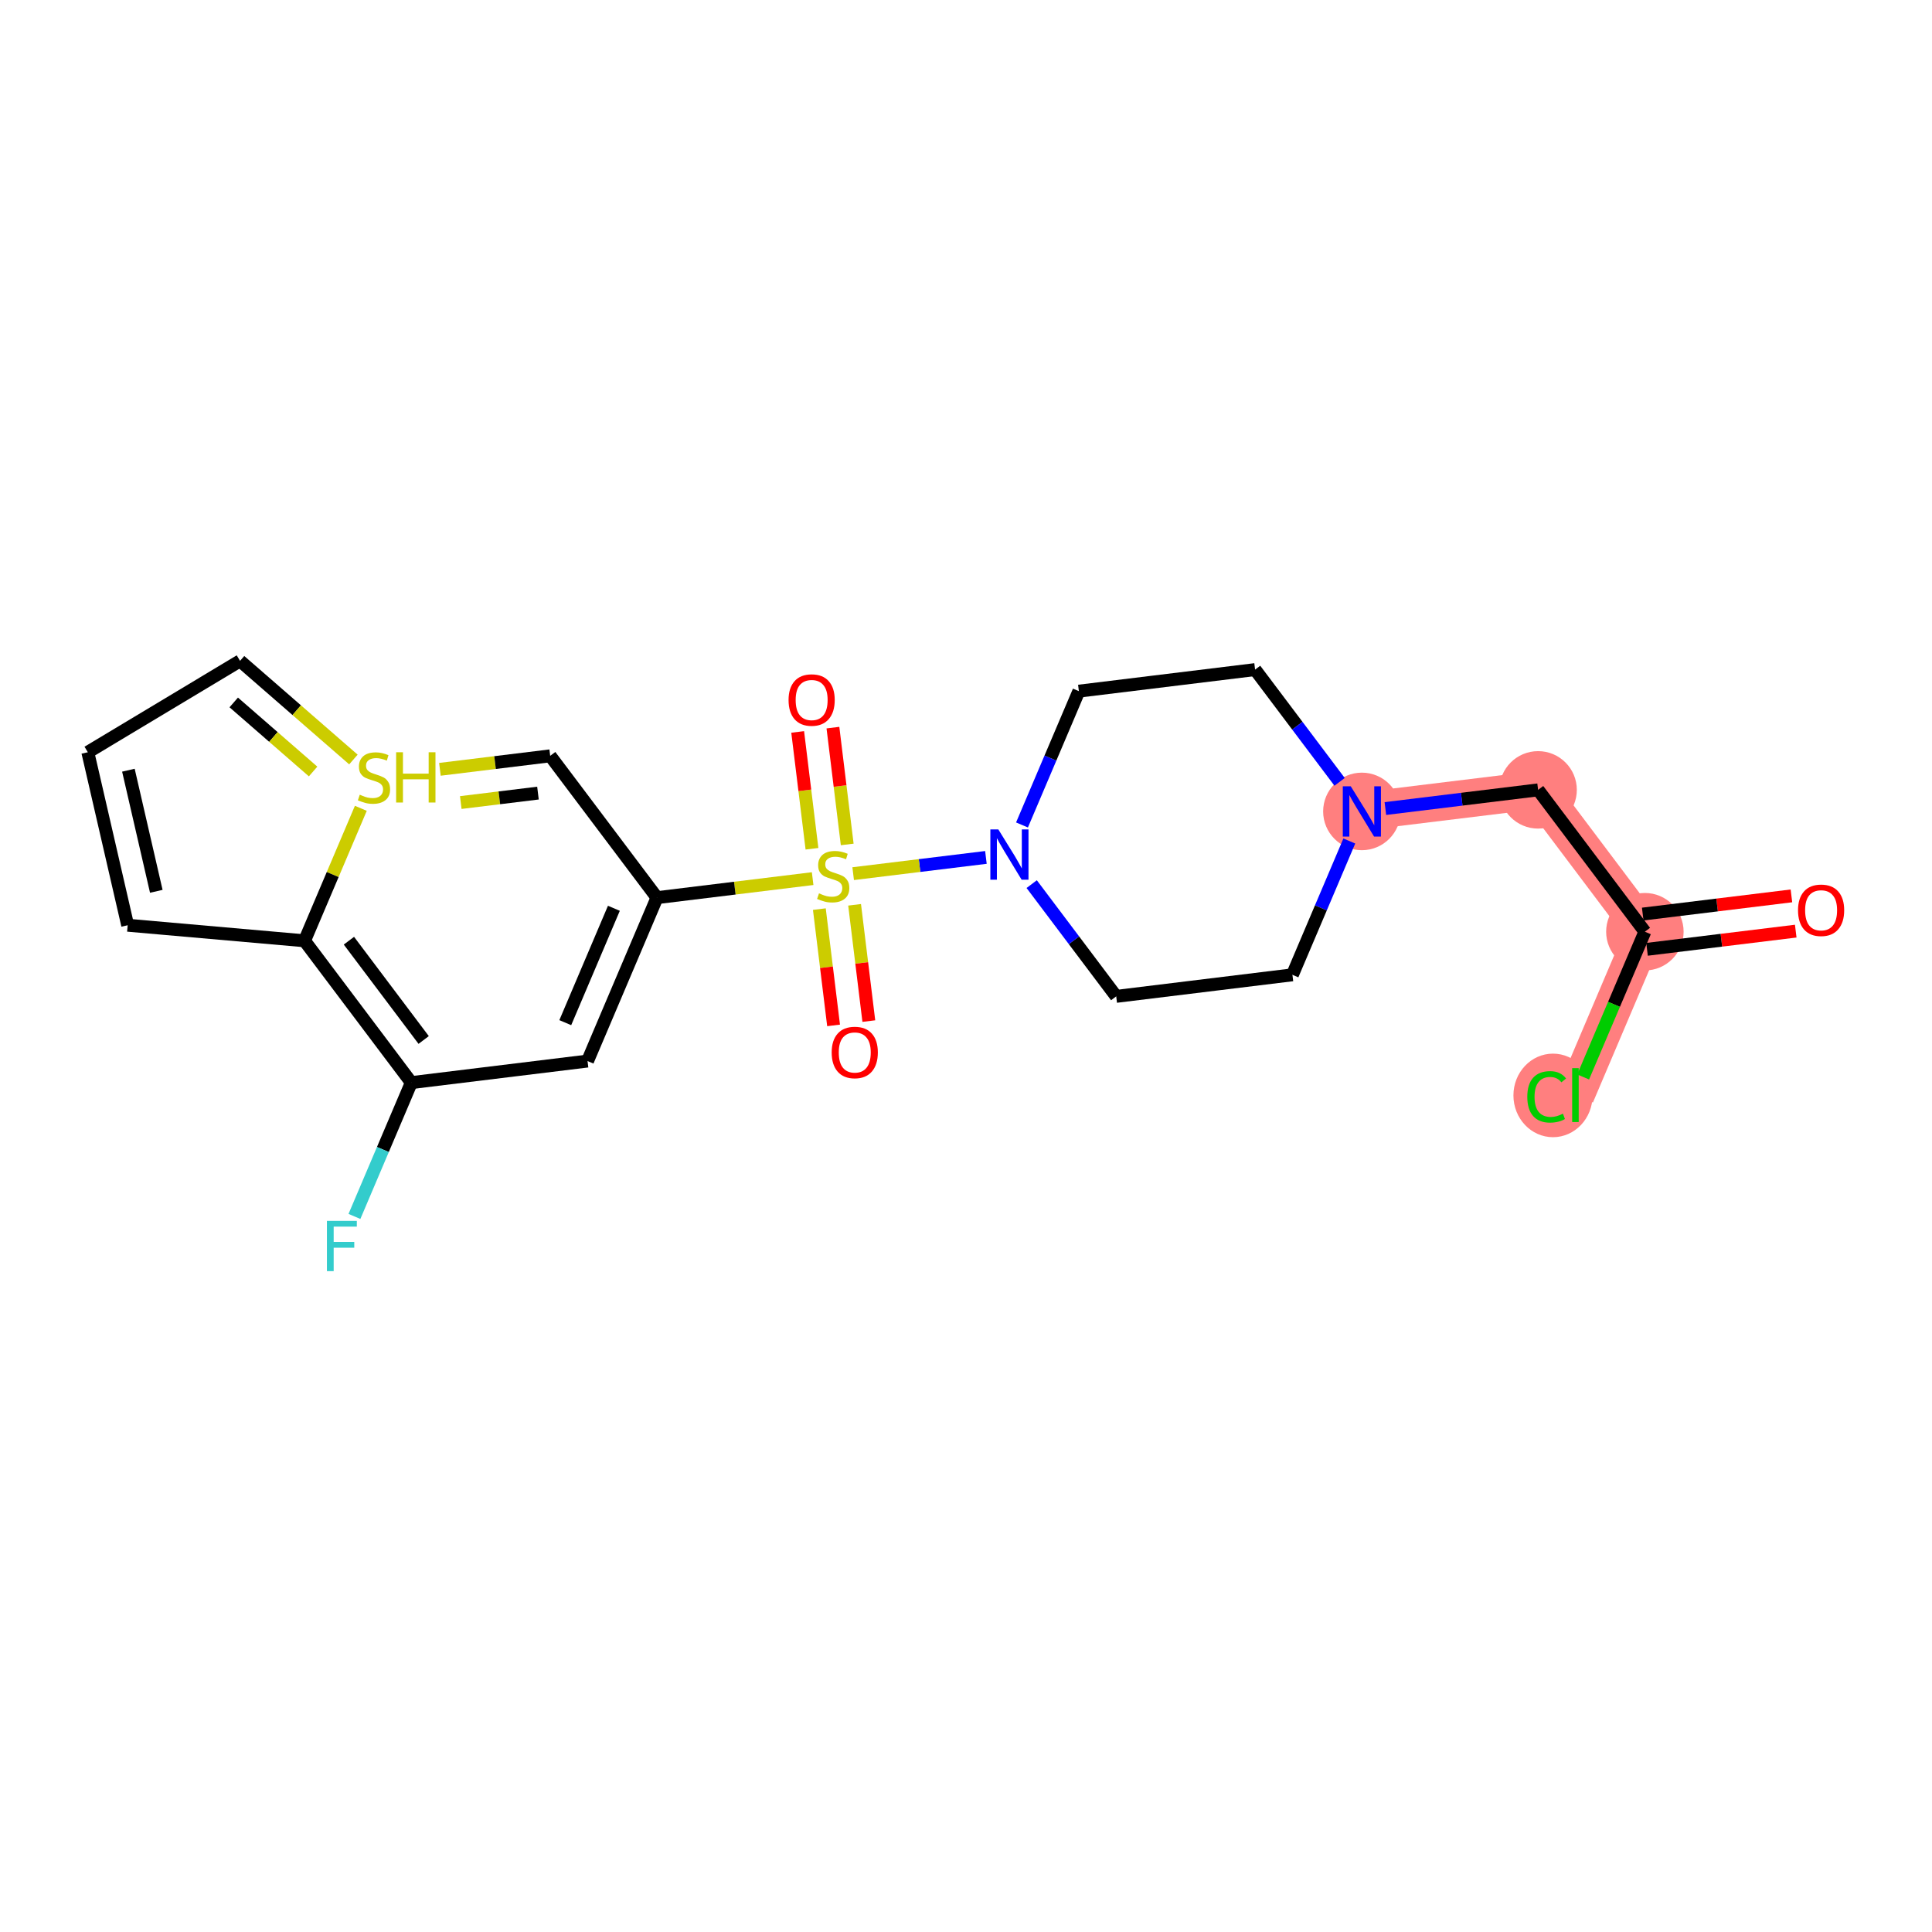 <?xml version='1.0' encoding='iso-8859-1'?>
<svg version='1.1' baseProfile='full'
              xmlns='http://www.w3.org/2000/svg'
                      xmlns:rdkit='http://www.rdkit.org/xml'
                      xmlns:xlink='http://www.w3.org/1999/xlink'
                  xml:space='preserve'
width='300px' height='300px' viewBox='0 0 300 300'>
<!-- END OF HEADER -->
<rect style='opacity:1.0;fill:#FFFFFF;stroke:none' width='300' height='300' x='0' y='0'> </rect>
<rect style='opacity:1.0;fill:#FFFFFF;stroke:none' width='300' height='300' x='0' y='0'> </rect>
<path d='M 255.416,144.674 L 244.633,170.045' style='fill:none;fill-rule:evenodd;stroke:#FF7F7F;stroke-width:5.9px;stroke-linecap:butt;stroke-linejoin:miter;stroke-opacity:1' />
<path d='M 255.416,144.674 L 238.835,122.65' style='fill:none;fill-rule:evenodd;stroke:#FF7F7F;stroke-width:5.9px;stroke-linecap:butt;stroke-linejoin:miter;stroke-opacity:1' />
<path d='M 238.835,122.65 L 211.471,125.997' style='fill:none;fill-rule:evenodd;stroke:#FF7F7F;stroke-width:5.9px;stroke-linecap:butt;stroke-linejoin:miter;stroke-opacity:1' />
<ellipse cx='255.416' cy='144.674' rx='5.514' ry='5.514'  style='fill:#FF7F7F;fill-rule:evenodd;stroke:#FF7F7F;stroke-width:1.0px;stroke-linecap:butt;stroke-linejoin:miter;stroke-opacity:1' />
<ellipse cx='241.149' cy='170.095' rx='5.645' ry='5.988'  style='fill:#FF7F7F;fill-rule:evenodd;stroke:#FF7F7F;stroke-width:1.0px;stroke-linecap:butt;stroke-linejoin:miter;stroke-opacity:1' />
<ellipse cx='238.835' cy='122.65' rx='5.514' ry='5.514'  style='fill:#FF7F7F;fill-rule:evenodd;stroke:#FF7F7F;stroke-width:1.0px;stroke-linecap:butt;stroke-linejoin:miter;stroke-opacity:1' />
<ellipse cx='211.471' cy='125.997' rx='5.514' ry='5.521'  style='fill:#FF7F7F;fill-rule:evenodd;stroke:#FF7F7F;stroke-width:1.0px;stroke-linecap:butt;stroke-linejoin:miter;stroke-opacity:1' />
<path class='bond-0 atom-0 atom-1' d='M 278.172,139.112 L 266.627,140.525' style='fill:none;fill-rule:evenodd;stroke:#FF0000;stroke-width:2.0px;stroke-linecap:butt;stroke-linejoin:miter;stroke-opacity:1' />
<path class='bond-0 atom-0 atom-1' d='M 266.627,140.525 L 255.081,141.937' style='fill:none;fill-rule:evenodd;stroke:#000000;stroke-width:2.0px;stroke-linecap:butt;stroke-linejoin:miter;stroke-opacity:1' />
<path class='bond-0 atom-0 atom-1' d='M 278.842,144.585 L 267.296,145.998' style='fill:none;fill-rule:evenodd;stroke:#FF0000;stroke-width:2.0px;stroke-linecap:butt;stroke-linejoin:miter;stroke-opacity:1' />
<path class='bond-0 atom-0 atom-1' d='M 267.296,145.998 L 255.751,147.41' style='fill:none;fill-rule:evenodd;stroke:#000000;stroke-width:2.0px;stroke-linecap:butt;stroke-linejoin:miter;stroke-opacity:1' />
<path class='bond-1 atom-1 atom-2' d='M 255.416,144.674 L 250.623,155.952' style='fill:none;fill-rule:evenodd;stroke:#000000;stroke-width:2.0px;stroke-linecap:butt;stroke-linejoin:miter;stroke-opacity:1' />
<path class='bond-1 atom-1 atom-2' d='M 250.623,155.952 L 245.83,167.23' style='fill:none;fill-rule:evenodd;stroke:#00CC00;stroke-width:2.0px;stroke-linecap:butt;stroke-linejoin:miter;stroke-opacity:1' />
<path class='bond-2 atom-1 atom-3' d='M 255.416,144.674 L 238.835,122.65' style='fill:none;fill-rule:evenodd;stroke:#000000;stroke-width:2.0px;stroke-linecap:butt;stroke-linejoin:miter;stroke-opacity:1' />
<path class='bond-3 atom-3 atom-4' d='M 238.835,122.65 L 226.978,124.1' style='fill:none;fill-rule:evenodd;stroke:#000000;stroke-width:2.0px;stroke-linecap:butt;stroke-linejoin:miter;stroke-opacity:1' />
<path class='bond-3 atom-3 atom-4' d='M 226.978,124.1 L 215.121,125.551' style='fill:none;fill-rule:evenodd;stroke:#0000FF;stroke-width:2.0px;stroke-linecap:butt;stroke-linejoin:miter;stroke-opacity:1' />
<path class='bond-4 atom-4 atom-5' d='M 209.519,130.59 L 205.104,140.98' style='fill:none;fill-rule:evenodd;stroke:#0000FF;stroke-width:2.0px;stroke-linecap:butt;stroke-linejoin:miter;stroke-opacity:1' />
<path class='bond-4 atom-4 atom-5' d='M 205.104,140.98 L 200.688,151.369' style='fill:none;fill-rule:evenodd;stroke:#000000;stroke-width:2.0px;stroke-linecap:butt;stroke-linejoin:miter;stroke-opacity:1' />
<path class='bond-22 atom-22 atom-4' d='M 194.89,103.974 L 201.452,112.689' style='fill:none;fill-rule:evenodd;stroke:#000000;stroke-width:2.0px;stroke-linecap:butt;stroke-linejoin:miter;stroke-opacity:1' />
<path class='bond-22 atom-22 atom-4' d='M 201.452,112.689 L 208.013,121.405' style='fill:none;fill-rule:evenodd;stroke:#0000FF;stroke-width:2.0px;stroke-linecap:butt;stroke-linejoin:miter;stroke-opacity:1' />
<path class='bond-5 atom-5 atom-6' d='M 200.688,151.369 L 173.324,154.717' style='fill:none;fill-rule:evenodd;stroke:#000000;stroke-width:2.0px;stroke-linecap:butt;stroke-linejoin:miter;stroke-opacity:1' />
<path class='bond-6 atom-6 atom-7' d='M 173.324,154.717 L 166.763,146.001' style='fill:none;fill-rule:evenodd;stroke:#000000;stroke-width:2.0px;stroke-linecap:butt;stroke-linejoin:miter;stroke-opacity:1' />
<path class='bond-6 atom-6 atom-7' d='M 166.763,146.001 L 160.201,137.286' style='fill:none;fill-rule:evenodd;stroke:#0000FF;stroke-width:2.0px;stroke-linecap:butt;stroke-linejoin:miter;stroke-opacity:1' />
<path class='bond-7 atom-7 atom-8' d='M 153.093,133.139 L 142.787,134.4' style='fill:none;fill-rule:evenodd;stroke:#0000FF;stroke-width:2.0px;stroke-linecap:butt;stroke-linejoin:miter;stroke-opacity:1' />
<path class='bond-7 atom-7 atom-8' d='M 142.787,134.4 L 132.48,135.661' style='fill:none;fill-rule:evenodd;stroke:#CCCC00;stroke-width:2.0px;stroke-linecap:butt;stroke-linejoin:miter;stroke-opacity:1' />
<path class='bond-20 atom-7 atom-21' d='M 158.695,128.1 L 163.111,117.711' style='fill:none;fill-rule:evenodd;stroke:#0000FF;stroke-width:2.0px;stroke-linecap:butt;stroke-linejoin:miter;stroke-opacity:1' />
<path class='bond-20 atom-7 atom-21' d='M 163.111,117.711 L 167.526,107.321' style='fill:none;fill-rule:evenodd;stroke:#000000;stroke-width:2.0px;stroke-linecap:butt;stroke-linejoin:miter;stroke-opacity:1' />
<path class='bond-8 atom-8 atom-9' d='M 127.229,141.167 L 128.334,150.195' style='fill:none;fill-rule:evenodd;stroke:#CCCC00;stroke-width:2.0px;stroke-linecap:butt;stroke-linejoin:miter;stroke-opacity:1' />
<path class='bond-8 atom-8 atom-9' d='M 128.334,150.195 L 129.438,159.223' style='fill:none;fill-rule:evenodd;stroke:#FF0000;stroke-width:2.0px;stroke-linecap:butt;stroke-linejoin:miter;stroke-opacity:1' />
<path class='bond-8 atom-8 atom-9' d='M 132.702,140.497 L 133.807,149.525' style='fill:none;fill-rule:evenodd;stroke:#CCCC00;stroke-width:2.0px;stroke-linecap:butt;stroke-linejoin:miter;stroke-opacity:1' />
<path class='bond-8 atom-8 atom-9' d='M 133.807,149.525 L 134.911,158.554' style='fill:none;fill-rule:evenodd;stroke:#FF0000;stroke-width:2.0px;stroke-linecap:butt;stroke-linejoin:miter;stroke-opacity:1' />
<path class='bond-9 atom-8 atom-10' d='M 131.555,131.124 L 130.446,122.055' style='fill:none;fill-rule:evenodd;stroke:#CCCC00;stroke-width:2.0px;stroke-linecap:butt;stroke-linejoin:miter;stroke-opacity:1' />
<path class='bond-9 atom-8 atom-10' d='M 130.446,122.055 L 129.336,112.985' style='fill:none;fill-rule:evenodd;stroke:#FF0000;stroke-width:2.0px;stroke-linecap:butt;stroke-linejoin:miter;stroke-opacity:1' />
<path class='bond-9 atom-8 atom-10' d='M 126.083,131.794 L 124.973,122.724' style='fill:none;fill-rule:evenodd;stroke:#CCCC00;stroke-width:2.0px;stroke-linecap:butt;stroke-linejoin:miter;stroke-opacity:1' />
<path class='bond-9 atom-8 atom-10' d='M 124.973,122.724 L 123.863,113.654' style='fill:none;fill-rule:evenodd;stroke:#FF0000;stroke-width:2.0px;stroke-linecap:butt;stroke-linejoin:miter;stroke-opacity:1' />
<path class='bond-10 atom-8 atom-11' d='M 126.187,136.431 L 114.101,137.91' style='fill:none;fill-rule:evenodd;stroke:#CCCC00;stroke-width:2.0px;stroke-linecap:butt;stroke-linejoin:miter;stroke-opacity:1' />
<path class='bond-10 atom-8 atom-11' d='M 114.101,137.91 L 102.016,139.388' style='fill:none;fill-rule:evenodd;stroke:#000000;stroke-width:2.0px;stroke-linecap:butt;stroke-linejoin:miter;stroke-opacity:1' />
<path class='bond-11 atom-11 atom-12' d='M 102.016,139.388 L 91.233,164.76' style='fill:none;fill-rule:evenodd;stroke:#000000;stroke-width:2.0px;stroke-linecap:butt;stroke-linejoin:miter;stroke-opacity:1' />
<path class='bond-11 atom-11 atom-12' d='M 95.324,141.038 L 87.776,158.798' style='fill:none;fill-rule:evenodd;stroke:#000000;stroke-width:2.0px;stroke-linecap:butt;stroke-linejoin:miter;stroke-opacity:1' />
<path class='bond-23 atom-20 atom-11' d='M 85.434,117.364 L 102.016,139.388' style='fill:none;fill-rule:evenodd;stroke:#000000;stroke-width:2.0px;stroke-linecap:butt;stroke-linejoin:miter;stroke-opacity:1' />
<path class='bond-12 atom-12 atom-13' d='M 91.233,164.76 L 63.869,168.108' style='fill:none;fill-rule:evenodd;stroke:#000000;stroke-width:2.0px;stroke-linecap:butt;stroke-linejoin:miter;stroke-opacity:1' />
<path class='bond-13 atom-13 atom-14' d='M 63.869,168.108 L 59.454,178.497' style='fill:none;fill-rule:evenodd;stroke:#000000;stroke-width:2.0px;stroke-linecap:butt;stroke-linejoin:miter;stroke-opacity:1' />
<path class='bond-13 atom-13 atom-14' d='M 59.454,178.497 L 55.038,188.887' style='fill:none;fill-rule:evenodd;stroke:#33CCCC;stroke-width:2.0px;stroke-linecap:butt;stroke-linejoin:miter;stroke-opacity:1' />
<path class='bond-14 atom-13 atom-15' d='M 63.869,168.108 L 47.288,146.084' style='fill:none;fill-rule:evenodd;stroke:#000000;stroke-width:2.0px;stroke-linecap:butt;stroke-linejoin:miter;stroke-opacity:1' />
<path class='bond-14 atom-13 atom-15' d='M 65.787,161.488 L 54.18,146.071' style='fill:none;fill-rule:evenodd;stroke:#000000;stroke-width:2.0px;stroke-linecap:butt;stroke-linejoin:miter;stroke-opacity:1' />
<path class='bond-15 atom-15 atom-16' d='M 47.288,146.084 L 19.826,143.669' style='fill:none;fill-rule:evenodd;stroke:#000000;stroke-width:2.0px;stroke-linecap:butt;stroke-linejoin:miter;stroke-opacity:1' />
<path class='bond-24 atom-19 atom-15' d='M 56.03,125.515 L 51.659,135.799' style='fill:none;fill-rule:evenodd;stroke:#CCCC00;stroke-width:2.0px;stroke-linecap:butt;stroke-linejoin:miter;stroke-opacity:1' />
<path class='bond-24 atom-19 atom-15' d='M 51.659,135.799 L 47.288,146.084' style='fill:none;fill-rule:evenodd;stroke:#000000;stroke-width:2.0px;stroke-linecap:butt;stroke-linejoin:miter;stroke-opacity:1' />
<path class='bond-16 atom-16 atom-17' d='M 19.826,143.669 L 13.636,116.805' style='fill:none;fill-rule:evenodd;stroke:#000000;stroke-width:2.0px;stroke-linecap:butt;stroke-linejoin:miter;stroke-opacity:1' />
<path class='bond-16 atom-16 atom-17' d='M 24.27,138.402 L 19.938,119.597' style='fill:none;fill-rule:evenodd;stroke:#000000;stroke-width:2.0px;stroke-linecap:butt;stroke-linejoin:miter;stroke-opacity:1' />
<path class='bond-17 atom-17 atom-18' d='M 13.636,116.805 L 37.273,102.617' style='fill:none;fill-rule:evenodd;stroke:#000000;stroke-width:2.0px;stroke-linecap:butt;stroke-linejoin:miter;stroke-opacity:1' />
<path class='bond-18 atom-18 atom-19' d='M 37.273,102.617 L 46.076,110.276' style='fill:none;fill-rule:evenodd;stroke:#000000;stroke-width:2.0px;stroke-linecap:butt;stroke-linejoin:miter;stroke-opacity:1' />
<path class='bond-18 atom-18 atom-19' d='M 46.076,110.276 L 54.878,117.935' style='fill:none;fill-rule:evenodd;stroke:#CCCC00;stroke-width:2.0px;stroke-linecap:butt;stroke-linejoin:miter;stroke-opacity:1' />
<path class='bond-18 atom-18 atom-19' d='M 36.295,109.074 L 42.456,114.435' style='fill:none;fill-rule:evenodd;stroke:#000000;stroke-width:2.0px;stroke-linecap:butt;stroke-linejoin:miter;stroke-opacity:1' />
<path class='bond-18 atom-18 atom-19' d='M 42.456,114.435 L 48.618,119.797' style='fill:none;fill-rule:evenodd;stroke:#CCCC00;stroke-width:2.0px;stroke-linecap:butt;stroke-linejoin:miter;stroke-opacity:1' />
<path class='bond-19 atom-19 atom-20' d='M 68.309,119.46 L 76.872,118.412' style='fill:none;fill-rule:evenodd;stroke:#CCCC00;stroke-width:2.0px;stroke-linecap:butt;stroke-linejoin:miter;stroke-opacity:1' />
<path class='bond-19 atom-19 atom-20' d='M 76.872,118.412 L 85.434,117.364' style='fill:none;fill-rule:evenodd;stroke:#000000;stroke-width:2.0px;stroke-linecap:butt;stroke-linejoin:miter;stroke-opacity:1' />
<path class='bond-19 atom-19 atom-20' d='M 71.548,124.618 L 77.541,123.885' style='fill:none;fill-rule:evenodd;stroke:#CCCC00;stroke-width:2.0px;stroke-linecap:butt;stroke-linejoin:miter;stroke-opacity:1' />
<path class='bond-19 atom-19 atom-20' d='M 77.541,123.885 L 83.535,123.152' style='fill:none;fill-rule:evenodd;stroke:#000000;stroke-width:2.0px;stroke-linecap:butt;stroke-linejoin:miter;stroke-opacity:1' />
<path class='bond-21 atom-21 atom-22' d='M 167.526,107.321 L 194.89,103.974' style='fill:none;fill-rule:evenodd;stroke:#000000;stroke-width:2.0px;stroke-linecap:butt;stroke-linejoin:miter;stroke-opacity:1' />
<path  class='atom-0' d='M 279.196 141.348
Q 279.196 139.473, 280.122 138.426
Q 281.049 137.378, 282.78 137.378
Q 284.511 137.378, 285.437 138.426
Q 286.364 139.473, 286.364 141.348
Q 286.364 143.245, 285.426 144.325
Q 284.489 145.395, 282.78 145.395
Q 281.06 145.395, 280.122 144.325
Q 279.196 143.256, 279.196 141.348
M 282.78 144.513
Q 283.971 144.513, 284.61 143.719
Q 285.261 142.914, 285.261 141.348
Q 285.261 139.815, 284.61 139.043
Q 283.971 138.26, 282.78 138.26
Q 281.589 138.26, 280.938 139.032
Q 280.299 139.804, 280.299 141.348
Q 280.299 142.925, 280.938 143.719
Q 281.589 144.513, 282.78 144.513
' fill='#FF0000'/>
<path  class='atom-2' d='M 237.157 170.315
Q 237.157 168.375, 238.061 167.36
Q 238.976 166.335, 240.708 166.335
Q 242.318 166.335, 243.178 167.47
L 242.45 168.066
Q 241.821 167.239, 240.708 167.239
Q 239.528 167.239, 238.899 168.033
Q 238.282 168.816, 238.282 170.315
Q 238.282 171.859, 238.921 172.653
Q 239.572 173.447, 240.829 173.447
Q 241.689 173.447, 242.692 172.929
L 243.001 173.756
Q 242.593 174.021, 241.976 174.175
Q 241.358 174.329, 240.675 174.329
Q 238.976 174.329, 238.061 173.293
Q 237.157 172.256, 237.157 170.315
' fill='#00CC00'/>
<path  class='atom-2' d='M 244.126 165.861
L 245.141 165.861
L 245.141 174.23
L 244.126 174.23
L 244.126 165.861
' fill='#00CC00'/>
<path  class='atom-4' d='M 209.745 122.094
L 212.304 126.229
Q 212.557 126.637, 212.965 127.376
Q 213.373 128.115, 213.395 128.159
L 213.395 122.094
L 214.432 122.094
L 214.432 129.901
L 213.362 129.901
L 210.616 125.38
Q 210.297 124.851, 209.955 124.244
Q 209.624 123.638, 209.525 123.45
L 209.525 129.901
L 208.51 129.901
L 208.51 122.094
L 209.745 122.094
' fill='#0000FF'/>
<path  class='atom-7' d='M 155.018 128.789
L 157.576 132.925
Q 157.829 133.333, 158.237 134.071
Q 158.645 134.81, 158.668 134.854
L 158.668 128.789
L 159.704 128.789
L 159.704 136.597
L 158.634 136.597
L 155.889 132.075
Q 155.569 131.546, 155.227 130.94
Q 154.896 130.333, 154.797 130.146
L 154.797 136.597
L 153.783 136.597
L 153.783 128.789
L 155.018 128.789
' fill='#0000FF'/>
<path  class='atom-8' d='M 127.174 138.72
Q 127.262 138.753, 127.626 138.908
Q 127.99 139.062, 128.387 139.161
Q 128.795 139.25, 129.192 139.25
Q 129.931 139.25, 130.361 138.897
Q 130.791 138.533, 130.791 137.904
Q 130.791 137.474, 130.57 137.21
Q 130.361 136.945, 130.03 136.802
Q 129.699 136.658, 129.148 136.493
Q 128.453 136.283, 128.034 136.085
Q 127.626 135.886, 127.328 135.467
Q 127.042 135.048, 127.042 134.342
Q 127.042 133.361, 127.703 132.755
Q 128.376 132.148, 129.699 132.148
Q 130.603 132.148, 131.629 132.578
L 131.375 133.427
Q 130.438 133.041, 129.732 133.041
Q 128.971 133.041, 128.552 133.361
Q 128.133 133.67, 128.144 134.21
Q 128.144 134.629, 128.354 134.883
Q 128.574 135.136, 128.883 135.28
Q 129.203 135.423, 129.732 135.589
Q 130.438 135.809, 130.857 136.03
Q 131.276 136.25, 131.574 136.702
Q 131.883 137.143, 131.883 137.904
Q 131.883 138.985, 131.155 139.569
Q 130.438 140.143, 129.236 140.143
Q 128.541 140.143, 128.012 139.988
Q 127.494 139.845, 126.876 139.591
L 127.174 138.72
' fill='#CCCC00'/>
<path  class='atom-9' d='M 129.143 163.427
Q 129.143 161.552, 130.07 160.504
Q 130.996 159.457, 132.727 159.457
Q 134.458 159.457, 135.385 160.504
Q 136.311 161.552, 136.311 163.427
Q 136.311 165.323, 135.374 166.404
Q 134.436 167.474, 132.727 167.474
Q 131.007 167.474, 130.07 166.404
Q 129.143 165.334, 129.143 163.427
M 132.727 166.591
Q 133.918 166.591, 134.558 165.797
Q 135.208 164.992, 135.208 163.427
Q 135.208 161.894, 134.558 161.122
Q 133.918 160.339, 132.727 160.339
Q 131.536 160.339, 130.886 161.111
Q 130.246 161.883, 130.246 163.427
Q 130.246 165.003, 130.886 165.797
Q 131.536 166.591, 132.727 166.591
' fill='#FF0000'/>
<path  class='atom-10' d='M 122.448 108.699
Q 122.448 106.824, 123.374 105.777
Q 124.3 104.729, 126.032 104.729
Q 127.763 104.729, 128.689 105.777
Q 129.616 106.824, 129.616 108.699
Q 129.616 110.596, 128.678 111.676
Q 127.741 112.746, 126.032 112.746
Q 124.312 112.746, 123.374 111.676
Q 122.448 110.607, 122.448 108.699
M 126.032 111.864
Q 127.223 111.864, 127.862 111.07
Q 128.513 110.265, 128.513 108.699
Q 128.513 107.166, 127.862 106.394
Q 127.223 105.611, 126.032 105.611
Q 124.841 105.611, 124.19 106.383
Q 123.551 107.155, 123.551 108.699
Q 123.551 110.276, 124.19 111.07
Q 124.841 111.864, 126.032 111.864
' fill='#FF0000'/>
<path  class='atom-14' d='M 50.765 189.576
L 55.408 189.576
L 55.408 190.469
L 51.813 190.469
L 51.813 192.84
L 55.011 192.84
L 55.011 193.744
L 51.813 193.744
L 51.813 197.383
L 50.765 197.383
L 50.765 189.576
' fill='#33CCCC'/>
<path  class='atom-19' d='M 55.865 123.403
Q 55.953 123.436, 56.317 123.59
Q 56.681 123.745, 57.078 123.844
Q 57.486 123.932, 57.883 123.932
Q 58.622 123.932, 59.052 123.579
Q 59.482 123.215, 59.482 122.587
Q 59.482 122.157, 59.262 121.892
Q 59.052 121.627, 58.721 121.484
Q 58.39 121.341, 57.839 121.175
Q 57.144 120.966, 56.725 120.767
Q 56.317 120.569, 56.02 120.15
Q 55.733 119.731, 55.733 119.025
Q 55.733 118.044, 56.395 117.437
Q 57.067 116.831, 58.39 116.831
Q 59.295 116.831, 60.32 117.261
L 60.067 118.11
Q 59.129 117.724, 58.423 117.724
Q 57.663 117.724, 57.244 118.044
Q 56.825 118.352, 56.836 118.893
Q 56.836 119.312, 57.045 119.565
Q 57.266 119.819, 57.574 119.962
Q 57.894 120.106, 58.423 120.271
Q 59.129 120.492, 59.548 120.712
Q 59.967 120.933, 60.265 121.385
Q 60.574 121.826, 60.574 122.587
Q 60.574 123.667, 59.846 124.252
Q 59.129 124.825, 57.927 124.825
Q 57.233 124.825, 56.703 124.671
Q 56.185 124.528, 55.568 124.274
L 55.865 123.403
' fill='#CCCC00'/>
<path  class='atom-19' d='M 61.511 116.809
L 62.57 116.809
L 62.57 120.128
L 66.562 120.128
L 66.562 116.809
L 67.62 116.809
L 67.62 124.616
L 66.562 124.616
L 66.562 121.01
L 62.57 121.01
L 62.57 124.616
L 61.511 124.616
L 61.511 116.809
' fill='#CCCC00'/>
</svg>
